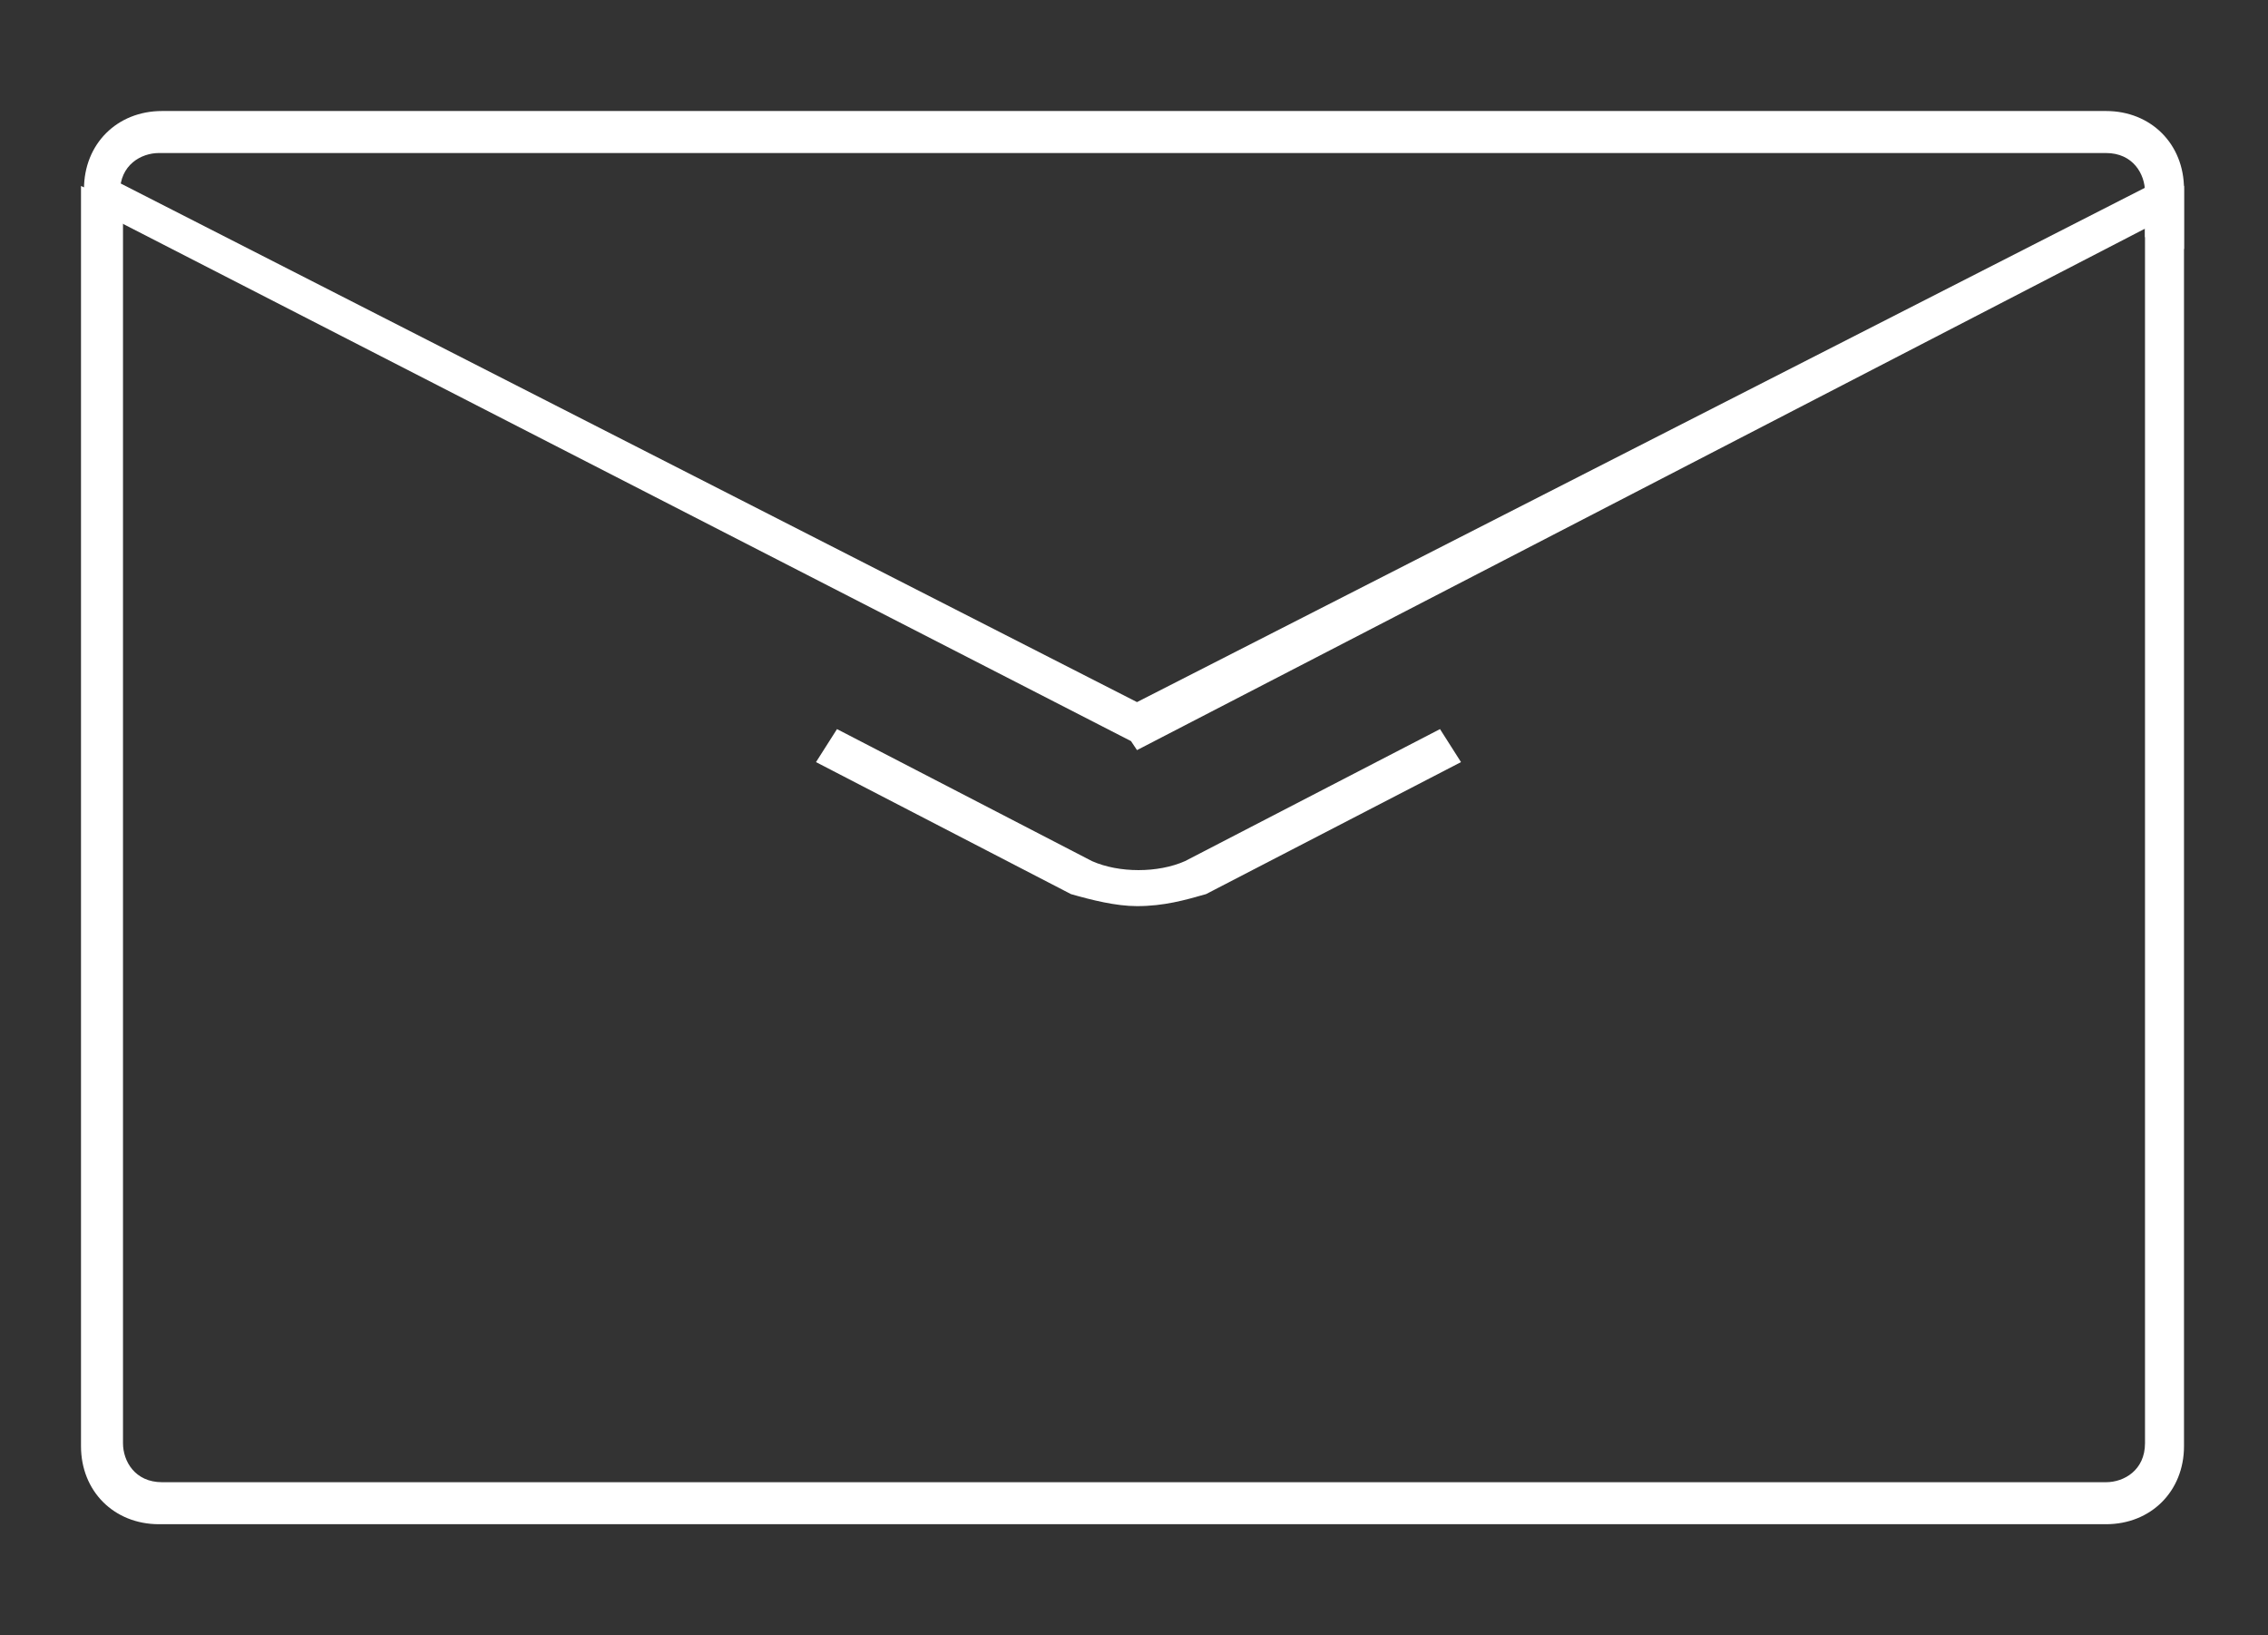 <?xml version="1.0" encoding="utf-8"?>
<!-- Generator: Adobe Illustrator 26.0.2, SVG Export Plug-In . SVG Version: 6.00 Build 0)  -->
<svg version="1.1" id="Livello_1" xmlns="http://www.w3.org/2000/svg" xmlns:xlink="http://www.w3.org/1999/xlink" x="0px" y="0px"
	 viewBox="0 0 75.6 54.5" style="enable-background:new 0 0 75.6 54.5;" xml:space="preserve">
<rect x="0" y="0" width="75.6" height="54.5" fill="#333333" stroke="none"/>
<style type="text/css">
	.st0{fill:#FFFFFF;}
</style>
<g id="Layer_1">
</g>
<g>
	<g>
		<g>
			<polygon class="st0" points="37.9,25 37.7,24.7 3.2,7 3.6,5.9 37.9,23.4 72.2,5.9 72.7,7 			"/>
		</g>
		<g>
			<path class="st0" d="M2.7,6.2v42c0,1.5,1.1,2.6,2.6,2.6h64.9c1.5,0,2.6-1.1,2.6-2.6v-42l-1.1-1.1l-0.2,1.7l0,0v41.3
				c0,0.9-0.7,1.3-1.3,1.3H5.4c-0.9,0-1.3-0.7-1.3-1.3V6.8"/>
		</g>
		<g>
			<g>
				<path class="st0" d="M37.9,30.2c-0.7,0-1.5-0.2-2.2-0.4l-8.5-4.4l0.7-1.1l8.5,4.4c0.9,0.4,2.2,0.4,3.1,0l8.5-4.4l0.7,1.1
					l-8.5,4.4C39.5,30,38.8,30.2,37.9,30.2z"/>
			</g>
		</g>
	</g>
	<g>
		<g>
			<path class="st0" d="M4,11.8V6.4c0-0.9,0.7-1.3,1.3-1.3h64.9c0.9,0,1.3,0.7,1.3,1.3v1.5c0.4,0.2,0.9,0.2,1.3,0.4v-2
				c0-1.5-1.1-2.6-2.6-2.6H5.4c-1.5,0-2.6,1.1-2.6,2.6v5.5C3.2,11.8,3.6,11.8,4,11.8z"/>
		</g>
	</g>
</g>
</svg>
